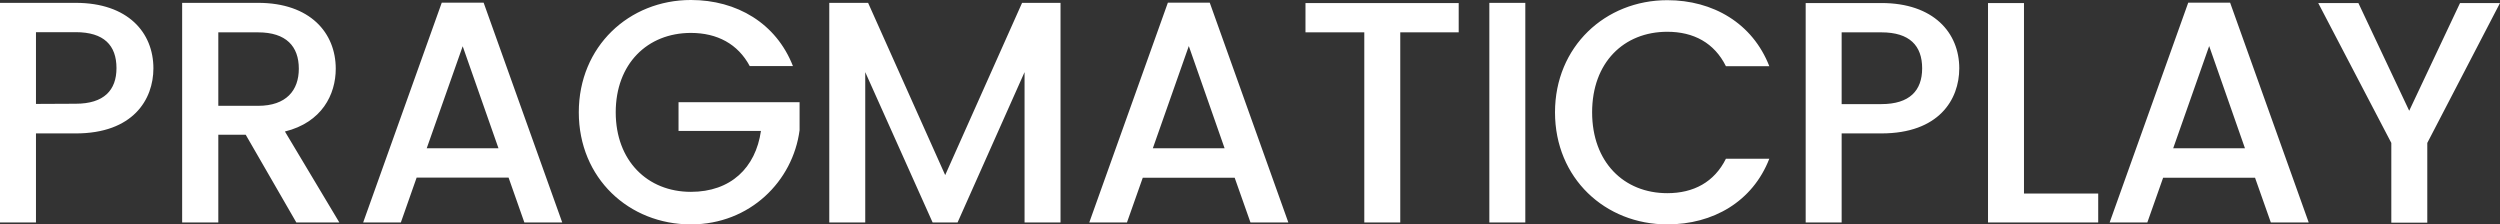 <svg version="1.2" viewBox="0 0 1313.5 117.9" xmlns="http://www.w3.org/2000/svg"><rect x="0" y="0" width="1313.5" height="117.9" fill="#333333" stroke="none"/><style>.a{fill:#fff}</style><path class="a" d="m18.9 54.6v-37.7h20.9c14.8 0 21.4 6.9 21.4 18.9 0 11.6-6.6 18.7-21.4 18.7zm61.7-18.7c0-18.8-13.4-34.4-40.8-34.4h-39.8v115.4h18.9v-46.8h20.9c30.1 0 40.8-17.8 40.8-34.2zm76.4 0.2c0 11.4-6.6 19.5-21.4 19.5h-20.9v-38.6h20.9c14.8 0 21.4 7.4 21.4 19.1zm-61.3-34.6v115.4h19v-46.1h14.4l26.6 46.1h22.6l-28.6-47.8c19.4-4.8 26.7-19.4 26.7-33 0-18.8-13.4-34.6-40.8-34.6zm179.8 115.4h19.9l-41.3-115.5h-22l-41.3 115.5h19.8l8.3-23.6h48.3zm-13.6-39h-37.7l18.9-53.6zm101.1-77.9c-32.5 0-58.9 24.4-58.9 59 0 34.7 26.4 58.9 58.9 58.9 31 0 53.6-22.7 57.1-49.5v-14.7h-63.6v15.1h43.3c-2.8 19.4-15.9 32-36.8 32-22.9 0-39.5-16.4-39.5-41.8s16.6-41.7 39.5-41.7c13.8 0 24.7 5.8 30.9 17.4h22.7c-8.8-22.5-29.5-34.7-53.6-34.7zm72.7 116.9h18.9v-79l35.4 79h13.1l35.2-79v79h18.9v-115.4h-20.2l-40.4 90.5-40.5-90.5h-20.4zm221.3 0h19.9l-41.3-115.5h-22l-41.3 115.5h19.8l8.3-23.5h48.3zm-13.6-39h-37.7l18.9-53.7zm42.5-60.9h30.9v99.9h18.9v-99.9h30.7v-15.4h-80.5zm96.6 99.9h18.9v-115.4h-18.9zm34.5-57.9c0 34.7 26.4 58.9 59 58.9 24 0 44.8-11.9 53.6-34.5h-22.8c-6.1 12.3-17 18.1-30.8 18.1-22.9 0-39.5-16.4-39.5-42.5s16.6-42.3 39.5-42.3c13.8 0 24.7 5.8 30.8 18.1h22.8c-8.8-22.6-29.6-34.7-53.6-34.7-32.6 0-59 24.4-59 58.9zm150.6-4.3v-37.7h20.9c14.8 0 21.4 7 21.4 18.9 0 11.7-6.6 18.8-21.4 18.8zm61.8-18.8c0-18.7-13.5-34.3-40.9-34.3h-39.8v115.3h18.9v-46.8h20.9c30.1 0 40.9-17.7 40.9-34.2zm15.1-34.3v115.3h57.9v-15.2h-39v-100.1zm148.6 115.3h19.9l-41.3-115.5h-22l-41.3 115.5h19.8l8.3-23.5h48.3zm-13.6-39h-37.7l18.9-53.7zm76.9-2.8v41.9h18.9v-41.9l38.2-73.5h-21l-26.7 56.6-26.7-56.6h-21.1z"/></svg>
